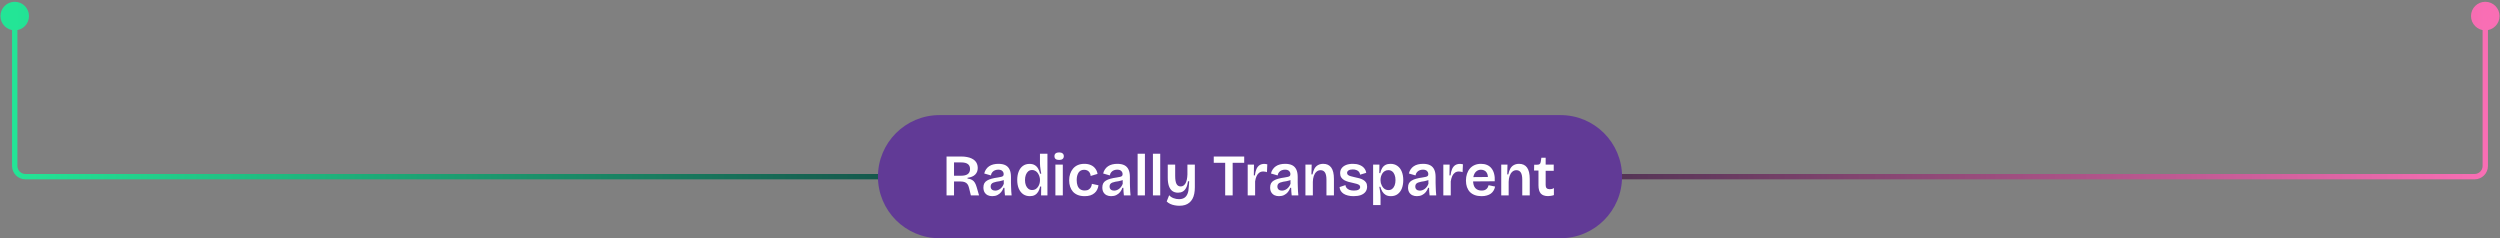<svg width="934" height="89" viewBox="0 0 934 89" fill="none" xmlns="http://www.w3.org/2000/svg">
<rect x="0" y="0" width="934" height="89" fill="#808080" stroke="none"/>
<path d="M10.833 6C10.833 8.946 8.446 11.333 5.5 11.333C2.554 11.333 0.167 8.946 0.167 6C0.167 3.055 2.554 0.667 5.5 0.667C8.446 0.667 10.833 3.055 10.833 6ZM466.5 66L466.5 67L9.5 67L9.5 66L9.5 65L466.5 65L466.5 66ZM5.5 62L4.5 62L4.5 6L5.5 6L6.5 6L6.5 62L5.5 62ZM9.5 66L9.5 67C6.739 67 4.5 64.761 4.5 62L5.5 62L6.5 62C6.5 63.657 7.843 65 9.5 65L9.5 66Z" fill="url(#paint0_linear_3381_150)"/>
<path d="M923.167 6C923.167 8.945 925.554 11.333 928.5 11.333C931.446 11.333 933.833 8.945 933.833 6C933.833 3.054 931.446 0.667 928.5 0.667C925.554 0.667 923.167 3.054 923.167 6ZM466.5 66L466.5 67L924.5 67L924.5 66L924.5 65L466.5 65L466.5 66ZM928.5 62L929.5 62L929.5 6L928.5 6L927.5 6L927.5 62L928.5 62ZM924.5 66L924.5 67C927.261 67 929.5 64.761 929.5 62L928.5 62L927.5 62C927.5 63.657 926.157 65 924.5 65L924.5 66Z" fill="url(#paint1_linear_3381_150)"/>
<path d="M328 65.999C328 53.297 338.297 42.999 351 42.999H583C595.703 42.999 606 53.297 606 65.999V65.999C606 78.702 595.703 88.999 583 88.999H351C338.297 88.999 328 78.702 328 65.999V65.999Z" fill="#613A96"/>
<path d="M353.628 72.999V58.479H359.26C360.008 58.479 360.697 58.545 361.328 58.677C361.959 58.794 362.516 58.97 363 59.205C363.499 59.44 363.917 59.726 364.254 60.063C364.591 60.4 364.848 60.796 365.024 61.251C365.2 61.706 365.288 62.204 365.288 62.747C365.288 63.246 365.207 63.708 365.046 64.133C364.885 64.544 364.643 64.91 364.32 65.233C364.012 65.541 363.616 65.798 363.132 66.003C362.663 66.194 362.105 66.333 361.46 66.421V66.707C362.149 66.78 362.714 66.949 363.154 67.213C363.594 67.462 363.946 67.814 364.21 68.269C364.474 68.709 364.701 69.266 364.892 69.941L365.772 72.999H362.714L362.032 70.205C361.9 69.618 361.702 69.149 361.438 68.797C361.174 68.445 360.837 68.196 360.426 68.049C360.015 67.888 359.517 67.807 358.93 67.807H356.422V72.999H353.628ZM356.422 65.651H359.04C360.125 65.651 360.954 65.453 361.526 65.057C362.113 64.646 362.406 64.016 362.406 63.165C362.406 62.314 362.135 61.691 361.592 61.295C361.049 60.884 360.221 60.679 359.106 60.679H356.422V65.651ZM370.703 73.285C370.073 73.285 369.508 73.168 369.009 72.933C368.511 72.684 368.115 72.317 367.821 71.833C367.543 71.349 367.403 70.748 367.403 70.029C367.403 69.428 367.513 68.914 367.733 68.489C367.968 68.064 368.313 67.719 368.767 67.455C369.222 67.176 369.779 66.949 370.439 66.773C371.114 66.582 371.891 66.428 372.771 66.311C373.299 66.223 373.725 66.142 374.047 66.069C374.37 65.996 374.605 65.886 374.751 65.739C374.898 65.578 374.971 65.35 374.971 65.057C374.971 64.588 374.803 64.192 374.465 63.869C374.143 63.546 373.637 63.385 372.947 63.385C372.537 63.385 372.133 63.458 371.737 63.605C371.356 63.752 371.026 63.986 370.747 64.309C370.469 64.617 370.285 65.028 370.197 65.541L367.711 64.815C367.858 64.214 368.085 63.693 368.393 63.253C368.701 62.798 369.083 62.417 369.537 62.109C369.992 61.801 370.513 61.574 371.099 61.427C371.686 61.28 372.324 61.207 373.013 61.207C374.084 61.207 374.964 61.383 375.653 61.735C376.343 62.087 376.856 62.63 377.193 63.363C377.531 64.082 377.699 65.006 377.699 66.135V68.291C377.714 68.79 377.729 69.31 377.743 69.853C377.758 70.381 377.78 70.916 377.809 71.459C377.853 71.987 377.897 72.5 377.941 72.999H375.455C375.411 72.574 375.367 72.119 375.323 71.635C375.294 71.151 375.272 70.66 375.257 70.161H374.905C374.715 70.733 374.429 71.261 374.047 71.745C373.666 72.214 373.197 72.588 372.639 72.867C372.082 73.146 371.437 73.285 370.703 73.285ZM371.803 71.217C372.097 71.217 372.397 71.166 372.705 71.063C373.013 70.96 373.314 70.806 373.607 70.601C373.901 70.381 374.165 70.117 374.399 69.809C374.649 69.486 374.854 69.105 375.015 68.665L374.993 66.861L375.521 66.927C375.287 67.132 374.986 67.294 374.619 67.411C374.267 67.528 373.886 67.624 373.475 67.697C373.079 67.756 372.676 67.822 372.265 67.895C371.869 67.968 371.503 68.071 371.165 68.203C370.843 68.32 370.586 68.496 370.395 68.731C370.205 68.951 370.109 69.266 370.109 69.677C370.109 70.161 370.263 70.542 370.571 70.821C370.894 71.085 371.305 71.217 371.803 71.217ZM384.767 73.285C383.799 73.285 382.963 73.043 382.259 72.559C381.555 72.06 381.005 71.356 380.609 70.447C380.227 69.538 380.037 68.467 380.037 67.235C380.037 66.062 380.213 65.028 380.565 64.133C380.917 63.224 381.437 62.512 382.127 61.999C382.816 61.486 383.652 61.229 384.635 61.229C385.412 61.229 386.057 61.383 386.571 61.691C387.084 61.984 387.502 62.41 387.825 62.967C388.147 63.51 388.397 64.148 388.573 64.881H389.013C388.925 64.412 388.844 63.95 388.771 63.495C388.697 63.026 388.639 62.586 388.595 62.175C388.551 61.75 388.529 61.368 388.529 61.031V57.423H391.323V67.455V72.999H388.947L388.991 69.699H388.595C388.433 70.476 388.184 71.136 387.847 71.679C387.509 72.207 387.084 72.61 386.571 72.889C386.072 73.153 385.471 73.285 384.767 73.285ZM385.625 70.997C386.109 70.997 386.534 70.887 386.901 70.667C387.267 70.432 387.568 70.139 387.803 69.787C388.052 69.435 388.235 69.054 388.353 68.643C388.47 68.232 388.529 67.836 388.529 67.455V67.103C388.529 66.81 388.485 66.502 388.397 66.179C388.323 65.856 388.206 65.541 388.045 65.233C387.898 64.91 387.707 64.624 387.473 64.375C387.238 64.111 386.959 63.906 386.637 63.759C386.329 63.598 385.984 63.517 385.603 63.517C385.031 63.517 384.547 63.678 384.151 64.001C383.769 64.324 383.469 64.771 383.249 65.343C383.043 65.9 382.941 66.546 382.941 67.279C382.941 68.027 383.051 68.68 383.271 69.237C383.491 69.794 383.799 70.227 384.195 70.535C384.591 70.843 385.067 70.997 385.625 70.997ZM394.295 72.999V61.493H397.067V72.999H394.295ZM395.681 59.755C395.109 59.755 394.676 59.638 394.383 59.403C394.089 59.168 393.943 58.816 393.943 58.347C393.943 57.892 394.089 57.548 394.383 57.313C394.691 57.064 395.123 56.939 395.681 56.939C396.253 56.939 396.685 57.064 396.979 57.313C397.287 57.548 397.441 57.892 397.441 58.347C397.441 58.802 397.287 59.154 396.979 59.403C396.685 59.638 396.253 59.755 395.681 59.755ZM405.245 73.285C404.247 73.285 403.382 73.138 402.649 72.845C401.93 72.552 401.329 72.141 400.845 71.613C400.375 71.07 400.023 70.44 399.789 69.721C399.554 69.002 399.437 68.225 399.437 67.389C399.437 66.494 399.561 65.68 399.811 64.947C400.06 64.199 400.419 63.546 400.889 62.989C401.373 62.417 401.967 61.977 402.671 61.669C403.389 61.361 404.211 61.207 405.135 61.207C406.073 61.207 406.887 61.368 407.577 61.691C408.266 61.999 408.816 62.439 409.227 63.011C409.652 63.568 409.923 64.221 410.041 64.969L407.467 65.739C407.437 65.27 407.32 64.866 407.115 64.529C406.909 64.177 406.631 63.906 406.279 63.715C405.927 63.524 405.509 63.429 405.025 63.429C404.57 63.429 404.167 63.517 403.815 63.693C403.477 63.869 403.191 64.126 402.957 64.463C402.737 64.8 402.561 65.211 402.429 65.695C402.311 66.164 402.253 66.692 402.253 67.279C402.253 68.1 402.363 68.804 402.583 69.391C402.803 69.963 403.133 70.403 403.573 70.711C404.027 71.019 404.592 71.173 405.267 71.173C405.868 71.173 406.352 71.056 406.719 70.821C407.1 70.586 407.386 70.286 407.577 69.919C407.767 69.538 407.885 69.127 407.929 68.687L410.393 69.215C410.319 69.802 410.158 70.344 409.909 70.843C409.674 71.342 409.337 71.774 408.897 72.141C408.471 72.508 407.951 72.794 407.335 72.999C406.733 73.19 406.037 73.285 405.245 73.285ZM415.133 73.285C414.502 73.285 413.938 73.168 413.439 72.933C412.94 72.684 412.544 72.317 412.251 71.833C411.972 71.349 411.833 70.748 411.833 70.029C411.833 69.428 411.943 68.914 412.163 68.489C412.398 68.064 412.742 67.719 413.197 67.455C413.652 67.176 414.209 66.949 414.869 66.773C415.544 66.582 416.321 66.428 417.201 66.311C417.729 66.223 418.154 66.142 418.477 66.069C418.8 65.996 419.034 65.886 419.181 65.739C419.328 65.578 419.401 65.35 419.401 65.057C419.401 64.588 419.232 64.192 418.895 63.869C418.572 63.546 418.066 63.385 417.377 63.385C416.966 63.385 416.563 63.458 416.167 63.605C415.786 63.752 415.456 63.986 415.177 64.309C414.898 64.617 414.715 65.028 414.627 65.541L412.141 64.815C412.288 64.214 412.515 63.693 412.823 63.253C413.131 62.798 413.512 62.417 413.967 62.109C414.422 61.801 414.942 61.574 415.529 61.427C416.116 61.28 416.754 61.207 417.443 61.207C418.514 61.207 419.394 61.383 420.083 61.735C420.772 62.087 421.286 62.63 421.623 63.363C421.96 64.082 422.129 65.006 422.129 66.135V68.291C422.144 68.79 422.158 69.31 422.173 69.853C422.188 70.381 422.21 70.916 422.239 71.459C422.283 71.987 422.327 72.5 422.371 72.999H419.885C419.841 72.574 419.797 72.119 419.753 71.635C419.724 71.151 419.702 70.66 419.687 70.161H419.335C419.144 70.733 418.858 71.261 418.477 71.745C418.096 72.214 417.626 72.588 417.069 72.867C416.512 73.146 415.866 73.285 415.133 73.285ZM416.233 71.217C416.526 71.217 416.827 71.166 417.135 71.063C417.443 70.96 417.744 70.806 418.037 70.601C418.33 70.381 418.594 70.117 418.829 69.809C419.078 69.486 419.284 69.105 419.445 68.665L419.423 66.861L419.951 66.927C419.716 67.132 419.416 67.294 419.049 67.411C418.697 67.528 418.316 67.624 417.905 67.697C417.509 67.756 417.106 67.822 416.695 67.895C416.299 67.968 415.932 68.071 415.595 68.203C415.272 68.32 415.016 68.496 414.825 68.731C414.634 68.951 414.539 69.266 414.539 69.677C414.539 70.161 414.693 70.542 415.001 70.821C415.324 71.085 415.734 71.217 416.233 71.217ZM425.017 72.999V57.423H427.745V72.999H425.017ZM430.732 72.999V57.423H433.46V72.999H430.732ZM440.607 76.871C440.021 76.871 439.427 76.812 438.825 76.695C438.239 76.592 437.689 76.416 437.175 76.167C436.662 75.932 436.229 75.632 435.877 75.265L436.801 72.933C437.227 73.417 437.769 73.784 438.429 74.033C439.104 74.282 439.786 74.407 440.475 74.407C441.282 74.407 441.949 74.238 442.477 73.901C443.005 73.564 443.401 73.058 443.665 72.383C443.944 71.708 444.098 70.858 444.127 69.831L444.281 67.719H443.841C443.709 68.731 443.475 69.552 443.137 70.183C442.8 70.814 442.375 71.276 441.861 71.569C441.363 71.848 440.776 71.987 440.101 71.987C439.251 71.987 438.539 71.774 437.967 71.349C437.41 70.924 436.985 70.293 436.691 69.457C436.413 68.621 436.273 67.594 436.273 66.377V61.493H439.045V65.717C439.045 67.096 439.214 68.1 439.551 68.731C439.889 69.347 440.409 69.655 441.113 69.655C441.48 69.655 441.81 69.56 442.103 69.369C442.411 69.164 442.675 68.878 442.895 68.511C443.115 68.13 443.284 67.66 443.401 67.103C443.519 66.546 443.592 65.9 443.621 65.167V61.493H446.393V69.963C446.393 70.843 446.32 71.65 446.173 72.383C446.027 73.116 445.799 73.762 445.491 74.319C445.183 74.876 444.795 75.346 444.325 75.727C443.871 76.108 443.335 76.394 442.719 76.585C442.103 76.776 441.399 76.871 440.607 76.871ZM457.728 72.999V58.479H460.522V72.999H457.728ZM453.46 60.833V58.479H464.834V60.833H453.46ZM466.139 72.999V67.213V61.493H468.493L468.427 65.541H468.823C468.94 64.573 469.138 63.774 469.417 63.143C469.695 62.512 470.077 62.036 470.561 61.713C471.059 61.39 471.668 61.229 472.387 61.229C472.533 61.229 472.695 61.244 472.871 61.273C473.047 61.288 473.245 61.324 473.465 61.383L473.333 64.331C473.113 64.228 472.878 64.162 472.629 64.133C472.379 64.089 472.152 64.067 471.947 64.067C471.375 64.067 470.883 64.214 470.473 64.507C470.062 64.8 469.725 65.226 469.461 65.783C469.211 66.34 469.028 66.993 468.911 67.741V72.999H466.139ZM477.825 73.285C477.194 73.285 476.629 73.168 476.131 72.933C475.632 72.684 475.236 72.317 474.943 71.833C474.664 71.349 474.525 70.748 474.525 70.029C474.525 69.428 474.635 68.914 474.855 68.489C475.089 68.064 475.434 67.719 475.889 67.455C476.343 67.176 476.901 66.949 477.561 66.773C478.235 66.582 479.013 66.428 479.893 66.311C480.421 66.223 480.846 66.142 481.169 66.069C481.491 65.996 481.726 65.886 481.873 65.739C482.019 65.578 482.093 65.35 482.093 65.057C482.093 64.588 481.924 64.192 481.587 63.869C481.264 63.546 480.758 63.385 480.069 63.385C479.658 63.385 479.255 63.458 478.859 63.605C478.477 63.752 478.147 63.986 477.869 64.309C477.59 64.617 477.407 65.028 477.319 65.541L474.833 64.815C474.979 64.214 475.207 63.693 475.515 63.253C475.823 62.798 476.204 62.417 476.659 62.109C477.113 61.801 477.634 61.574 478.221 61.427C478.807 61.28 479.445 61.207 480.135 61.207C481.205 61.207 482.085 61.383 482.775 61.735C483.464 62.087 483.977 62.63 484.315 63.363C484.652 64.082 484.821 65.006 484.821 66.135V68.291C484.835 68.79 484.85 69.31 484.865 69.853C484.879 70.381 484.901 70.916 484.931 71.459C484.975 71.987 485.019 72.5 485.063 72.999H482.577C482.533 72.574 482.489 72.119 482.445 71.635C482.415 71.151 482.393 70.66 482.379 70.161H482.027C481.836 70.733 481.55 71.261 481.169 71.745C480.787 72.214 480.318 72.588 479.761 72.867C479.203 73.146 478.558 73.285 477.825 73.285ZM478.925 71.217C479.218 71.217 479.519 71.166 479.827 71.063C480.135 70.96 480.435 70.806 480.729 70.601C481.022 70.381 481.286 70.117 481.521 69.809C481.77 69.486 481.975 69.105 482.137 68.665L482.115 66.861L482.643 66.927C482.408 67.132 482.107 67.294 481.741 67.411C481.389 67.528 481.007 67.624 480.597 67.697C480.201 67.756 479.797 67.822 479.387 67.895C478.991 67.968 478.624 68.071 478.287 68.203C477.964 68.32 477.707 68.496 477.517 68.731C477.326 68.951 477.231 69.266 477.231 69.677C477.231 70.161 477.385 70.542 477.693 70.821C478.015 71.085 478.426 71.217 478.925 71.217ZM487.709 72.999V66.069V61.493H490.041L489.953 65.167H490.349C490.525 64.272 490.782 63.532 491.119 62.945C491.471 62.358 491.918 61.926 492.461 61.647C493.004 61.354 493.642 61.207 494.375 61.207C495.68 61.207 496.67 61.669 497.345 62.593C498.02 63.517 498.357 64.94 498.357 66.861V72.999H495.563V67.147C495.563 65.915 495.38 65.013 495.013 64.441C494.646 63.869 494.104 63.583 493.385 63.583C492.769 63.583 492.248 63.781 491.823 64.177C491.398 64.558 491.068 65.079 490.833 65.739C490.613 66.384 490.496 67.118 490.481 67.939V72.999H487.709ZM505.69 73.285C504.898 73.285 504.194 73.204 503.578 73.043C502.962 72.896 502.426 72.676 501.972 72.383C501.532 72.09 501.18 71.738 500.916 71.327C500.666 70.902 500.512 70.425 500.454 69.897L502.654 69.149C502.698 69.545 502.844 69.904 503.094 70.227C503.358 70.535 503.717 70.777 504.172 70.953C504.641 71.114 505.198 71.195 505.844 71.195C506.577 71.195 507.142 71.085 507.538 70.865C507.948 70.63 508.154 70.3 508.154 69.875C508.154 69.567 508.044 69.325 507.824 69.149C507.604 68.958 507.281 68.804 506.856 68.687C506.445 68.555 505.946 68.43 505.36 68.313C504.817 68.196 504.267 68.064 503.71 67.917C503.167 67.756 502.661 67.55 502.192 67.301C501.737 67.037 501.37 66.7 501.092 66.289C500.813 65.864 500.674 65.336 500.674 64.705C500.674 64.001 500.857 63.392 501.224 62.879C501.605 62.351 502.148 61.94 502.852 61.647C503.57 61.354 504.436 61.207 505.448 61.207C506.386 61.207 507.208 61.346 507.912 61.625C508.616 61.889 509.18 62.27 509.606 62.769C510.046 63.268 510.317 63.869 510.42 64.573L508.132 65.255C508.088 64.83 507.948 64.478 507.714 64.199C507.479 63.906 507.164 63.686 506.768 63.539C506.386 63.378 505.932 63.297 505.404 63.297C504.744 63.297 504.223 63.414 503.842 63.649C503.46 63.884 503.27 64.199 503.27 64.595C503.27 64.918 503.387 65.174 503.622 65.365C503.856 65.556 504.186 65.71 504.612 65.827C505.052 65.944 505.55 66.069 506.108 66.201C506.694 66.304 507.259 66.436 507.802 66.597C508.344 66.744 508.836 66.942 509.276 67.191C509.73 67.44 510.09 67.77 510.354 68.181C510.618 68.577 510.75 69.09 510.75 69.721C510.75 70.484 510.544 71.136 510.134 71.679C509.723 72.207 509.144 72.61 508.396 72.889C507.648 73.153 506.746 73.285 505.69 73.285ZM512.996 76.607V67.213V61.493H515.35L515.306 64.661L515.658 64.705C515.819 63.942 516.061 63.304 516.384 62.791C516.707 62.263 517.125 61.867 517.638 61.603C518.166 61.339 518.775 61.207 519.464 61.207C520.491 61.207 521.356 61.464 522.06 61.977C522.779 62.476 523.321 63.18 523.688 64.089C524.069 64.998 524.26 66.062 524.26 67.279C524.26 68.452 524.084 69.494 523.732 70.403C523.38 71.298 522.859 72.002 522.17 72.515C521.481 73.028 520.637 73.285 519.64 73.285C518.877 73.285 518.239 73.138 517.726 72.845C517.227 72.552 516.809 72.141 516.472 71.613C516.149 71.085 515.893 70.476 515.702 69.787H515.306C515.394 70.198 515.467 70.616 515.526 71.041C515.599 71.466 515.658 71.884 515.702 72.295C515.746 72.691 515.768 73.072 515.768 73.439V76.607H512.996ZM518.716 71.019C519.288 71.019 519.765 70.865 520.146 70.557C520.542 70.234 520.843 69.794 521.048 69.237C521.253 68.665 521.356 68.012 521.356 67.279C521.356 66.516 521.246 65.864 521.026 65.321C520.821 64.764 520.513 64.331 520.102 64.023C519.706 63.715 519.237 63.561 518.694 63.561C518.195 63.561 517.763 63.671 517.396 63.891C517.044 64.096 516.743 64.375 516.494 64.727C516.259 65.079 516.076 65.468 515.944 65.893C515.827 66.304 515.768 66.707 515.768 67.103V67.455C515.768 67.748 515.805 68.056 515.878 68.379C515.966 68.702 516.091 69.024 516.252 69.347C516.413 69.655 516.611 69.941 516.846 70.205C517.081 70.454 517.352 70.652 517.66 70.799C517.983 70.946 518.335 71.019 518.716 71.019ZM529.344 73.285C528.713 73.285 528.149 73.168 527.65 72.933C527.151 72.684 526.755 72.317 526.462 71.833C526.183 71.349 526.044 70.748 526.044 70.029C526.044 69.428 526.154 68.914 526.374 68.489C526.609 68.064 526.953 67.719 527.408 67.455C527.863 67.176 528.42 66.949 529.08 66.773C529.755 66.582 530.532 66.428 531.412 66.311C531.94 66.223 532.365 66.142 532.688 66.069C533.011 65.996 533.245 65.886 533.392 65.739C533.539 65.578 533.612 65.35 533.612 65.057C533.612 64.588 533.443 64.192 533.106 63.869C532.783 63.546 532.277 63.385 531.588 63.385C531.177 63.385 530.774 63.458 530.378 63.605C529.997 63.752 529.667 63.986 529.388 64.309C529.109 64.617 528.926 65.028 528.838 65.541L526.352 64.815C526.499 64.214 526.726 63.693 527.034 63.253C527.342 62.798 527.723 62.417 528.178 62.109C528.633 61.801 529.153 61.574 529.74 61.427C530.327 61.28 530.965 61.207 531.654 61.207C532.725 61.207 533.605 61.383 534.294 61.735C534.983 62.087 535.497 62.63 535.834 63.363C536.171 64.082 536.34 65.006 536.34 66.135V68.291C536.355 68.79 536.369 69.31 536.384 69.853C536.399 70.381 536.421 70.916 536.45 71.459C536.494 71.987 536.538 72.5 536.582 72.999H534.096C534.052 72.574 534.008 72.119 533.964 71.635C533.935 71.151 533.913 70.66 533.898 70.161H533.546C533.355 70.733 533.069 71.261 532.688 71.745C532.307 72.214 531.837 72.588 531.28 72.867C530.723 73.146 530.077 73.285 529.344 73.285ZM530.444 71.217C530.737 71.217 531.038 71.166 531.346 71.063C531.654 70.96 531.955 70.806 532.248 70.601C532.541 70.381 532.805 70.117 533.04 69.809C533.289 69.486 533.495 69.105 533.656 68.665L533.634 66.861L534.162 66.927C533.927 67.132 533.627 67.294 533.26 67.411C532.908 67.528 532.527 67.624 532.116 67.697C531.72 67.756 531.317 67.822 530.906 67.895C530.51 67.968 530.143 68.071 529.806 68.203C529.483 68.32 529.227 68.496 529.036 68.731C528.845 68.951 528.75 69.266 528.75 69.677C528.75 70.161 528.904 70.542 529.212 70.821C529.535 71.085 529.945 71.217 530.444 71.217ZM539.228 72.999V67.213V61.493H541.582L541.516 65.541H541.912C542.03 64.573 542.228 63.774 542.506 63.143C542.785 62.512 543.166 62.036 543.65 61.713C544.149 61.39 544.758 61.229 545.476 61.229C545.623 61.229 545.784 61.244 545.96 61.273C546.136 61.288 546.334 61.324 546.554 61.383L546.422 64.331C546.202 64.228 545.968 64.162 545.718 64.133C545.469 64.089 545.242 64.067 545.036 64.067C544.464 64.067 543.973 64.214 543.562 64.507C543.152 64.8 542.814 65.226 542.55 65.783C542.301 66.34 542.118 66.993 542 67.741V72.999H539.228ZM553.509 73.285C552.57 73.285 551.734 73.153 551.001 72.889C550.282 72.625 549.673 72.244 549.175 71.745C548.691 71.232 548.317 70.616 548.053 69.897C547.803 69.178 547.679 68.364 547.679 67.455C547.679 66.56 547.803 65.732 548.053 64.969C548.302 64.206 548.661 63.546 549.131 62.989C549.615 62.417 550.209 61.977 550.913 61.669C551.617 61.361 552.409 61.207 553.289 61.207C554.139 61.207 554.895 61.346 555.555 61.625C556.215 61.904 556.765 62.322 557.205 62.879C557.659 63.436 557.989 64.118 558.195 64.925C558.415 65.732 558.495 66.663 558.437 67.719L549.461 67.785V66.179L556.765 66.113L555.841 67.015C555.929 66.194 555.87 65.519 555.665 64.991C555.459 64.463 555.151 64.067 554.741 63.803C554.33 63.539 553.853 63.407 553.311 63.407C552.709 63.407 552.181 63.568 551.727 63.891C551.287 64.199 550.942 64.654 550.693 65.255C550.458 65.842 550.341 66.553 550.341 67.389C550.341 68.68 550.619 69.64 551.177 70.271C551.749 70.887 552.526 71.195 553.509 71.195C553.949 71.195 554.315 71.144 554.609 71.041C554.917 70.924 555.173 70.77 555.379 70.579C555.584 70.388 555.745 70.176 555.863 69.941C555.98 69.706 556.075 69.457 556.149 69.193L558.569 69.699C558.466 70.242 558.283 70.733 558.019 71.173C557.769 71.613 557.432 71.994 557.007 72.317C556.596 72.625 556.097 72.86 555.511 73.021C554.939 73.197 554.271 73.285 553.509 73.285ZM560.863 72.999V66.069V61.493H563.195L563.107 65.167H563.503C563.679 64.272 563.936 63.532 564.273 62.945C564.625 62.358 565.073 61.926 565.615 61.647C566.158 61.354 566.796 61.207 567.529 61.207C568.835 61.207 569.825 61.669 570.499 62.593C571.174 63.517 571.511 64.94 571.511 66.861V72.999H568.717V67.147C568.717 65.915 568.534 65.013 568.167 64.441C567.801 63.869 567.258 63.583 566.539 63.583C565.923 63.583 565.403 63.781 564.977 64.177C564.552 64.558 564.222 65.079 563.987 65.739C563.767 66.384 563.65 67.118 563.635 67.939V72.999H560.863ZM578.339 73.263C577.122 73.263 576.22 72.94 575.633 72.295C575.061 71.635 574.775 70.616 574.775 69.237V63.715H573.125L573.169 61.537H574.225C574.665 61.537 574.988 61.464 575.193 61.317C575.413 61.156 575.552 60.884 575.611 60.503L575.853 58.941H577.459V61.493H580.473V63.803H577.459V69.127C577.459 69.67 577.584 70.066 577.833 70.315C578.097 70.564 578.486 70.689 578.999 70.689C579.263 70.689 579.527 70.66 579.791 70.601C580.07 70.528 580.319 70.41 580.539 70.249V72.889C580.114 73.036 579.71 73.131 579.329 73.175C578.962 73.234 578.632 73.263 578.339 73.263Z" fill="white"/>
<defs>
<linearGradient id="paint0_linear_3381_150" x1="5.5" y1="22.141" x2="466.5" y2="22.141" gradientUnits="userSpaceOnUse">
<stop stop-color="#23E596"/>
<stop offset="1" stop-color="#0F1C2D"/>
</linearGradient>
<linearGradient id="paint1_linear_3381_150" x1="928.5" y1="22.838" x2="466.5" y2="22.838" gradientUnits="userSpaceOnUse">
<stop stop-color="#F96EB4"/>
<stop offset="1" stop-color="#0F1C2D"/>
</linearGradient>
</defs>
</svg>
